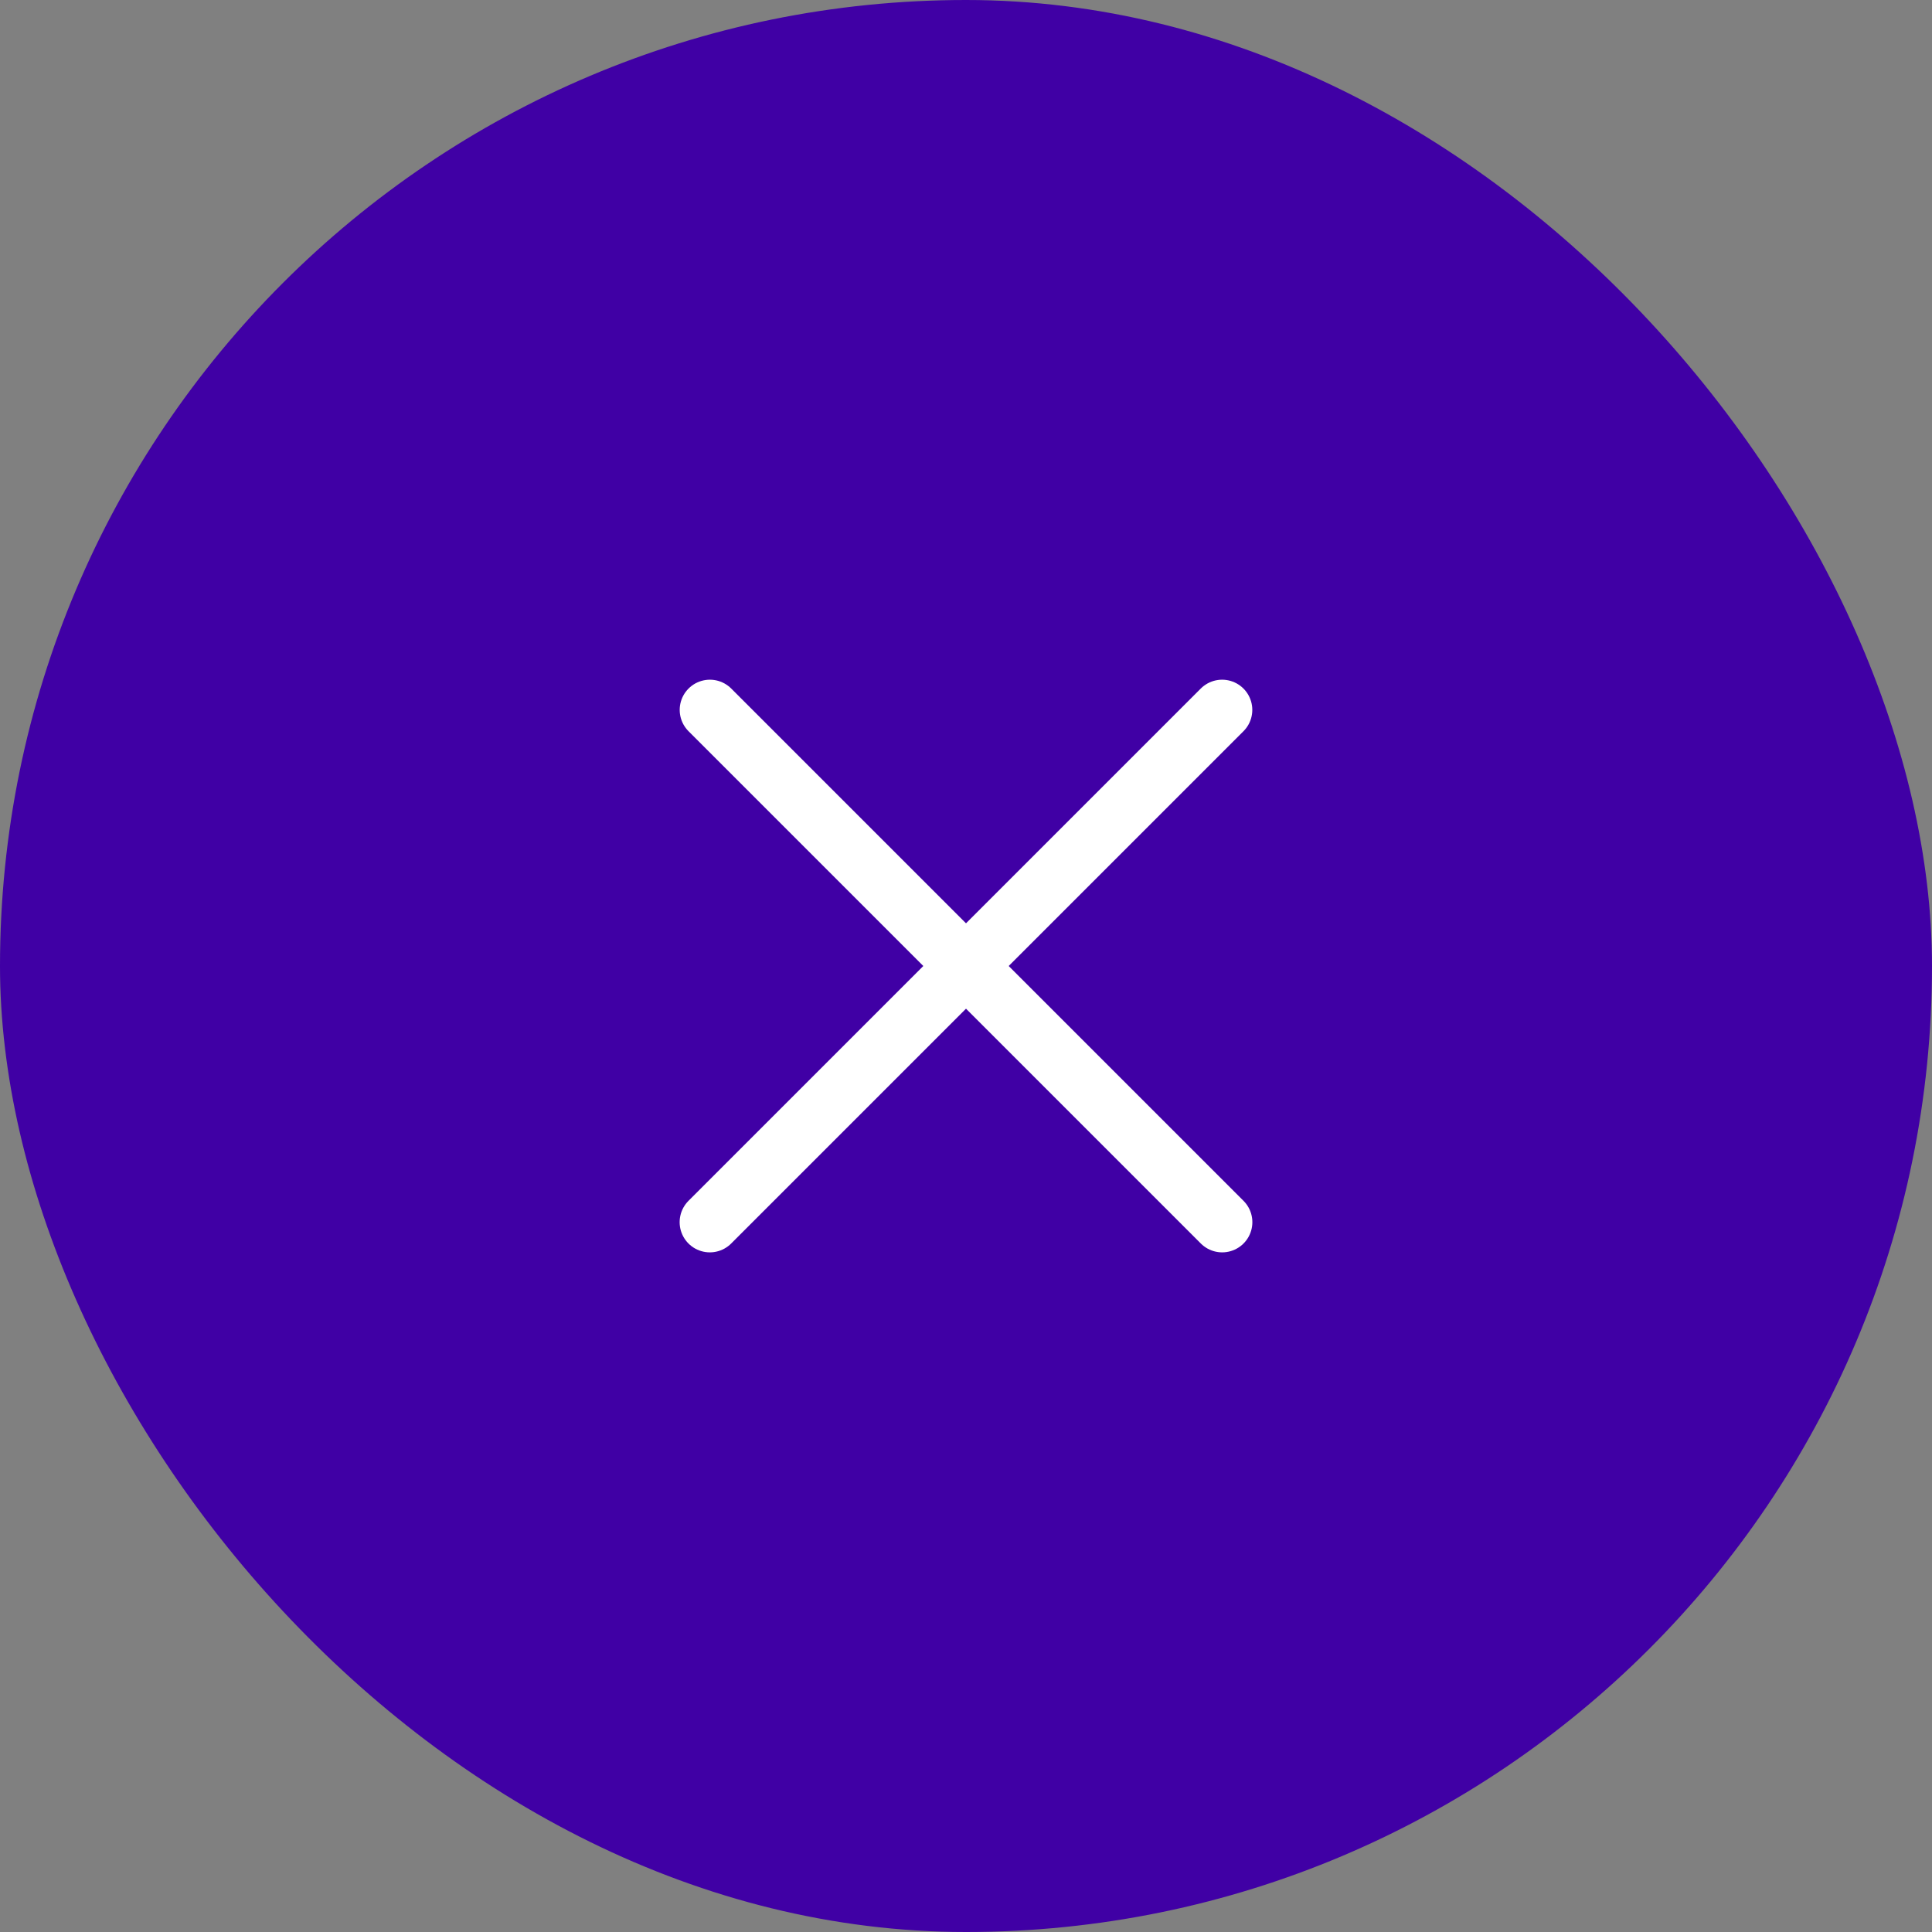 <svg width="32" height="32" viewBox="0 0 32 32" fill="none" xmlns="http://www.w3.org/2000/svg">
<rect x="0" y="0" width="32" height="32" fill="#808080" stroke="none"/>
<rect x="32" y="32" width="32" height="32" rx="16" transform="rotate(-180 32 32)" fill="#4000A5"/>
<path d="M11.758 11.758L20.243 20.243" stroke="white" stroke-linecap="round"/>
<path d="M20.242 11.758L11.757 20.243" stroke="white" stroke-linecap="round"/>
</svg>
